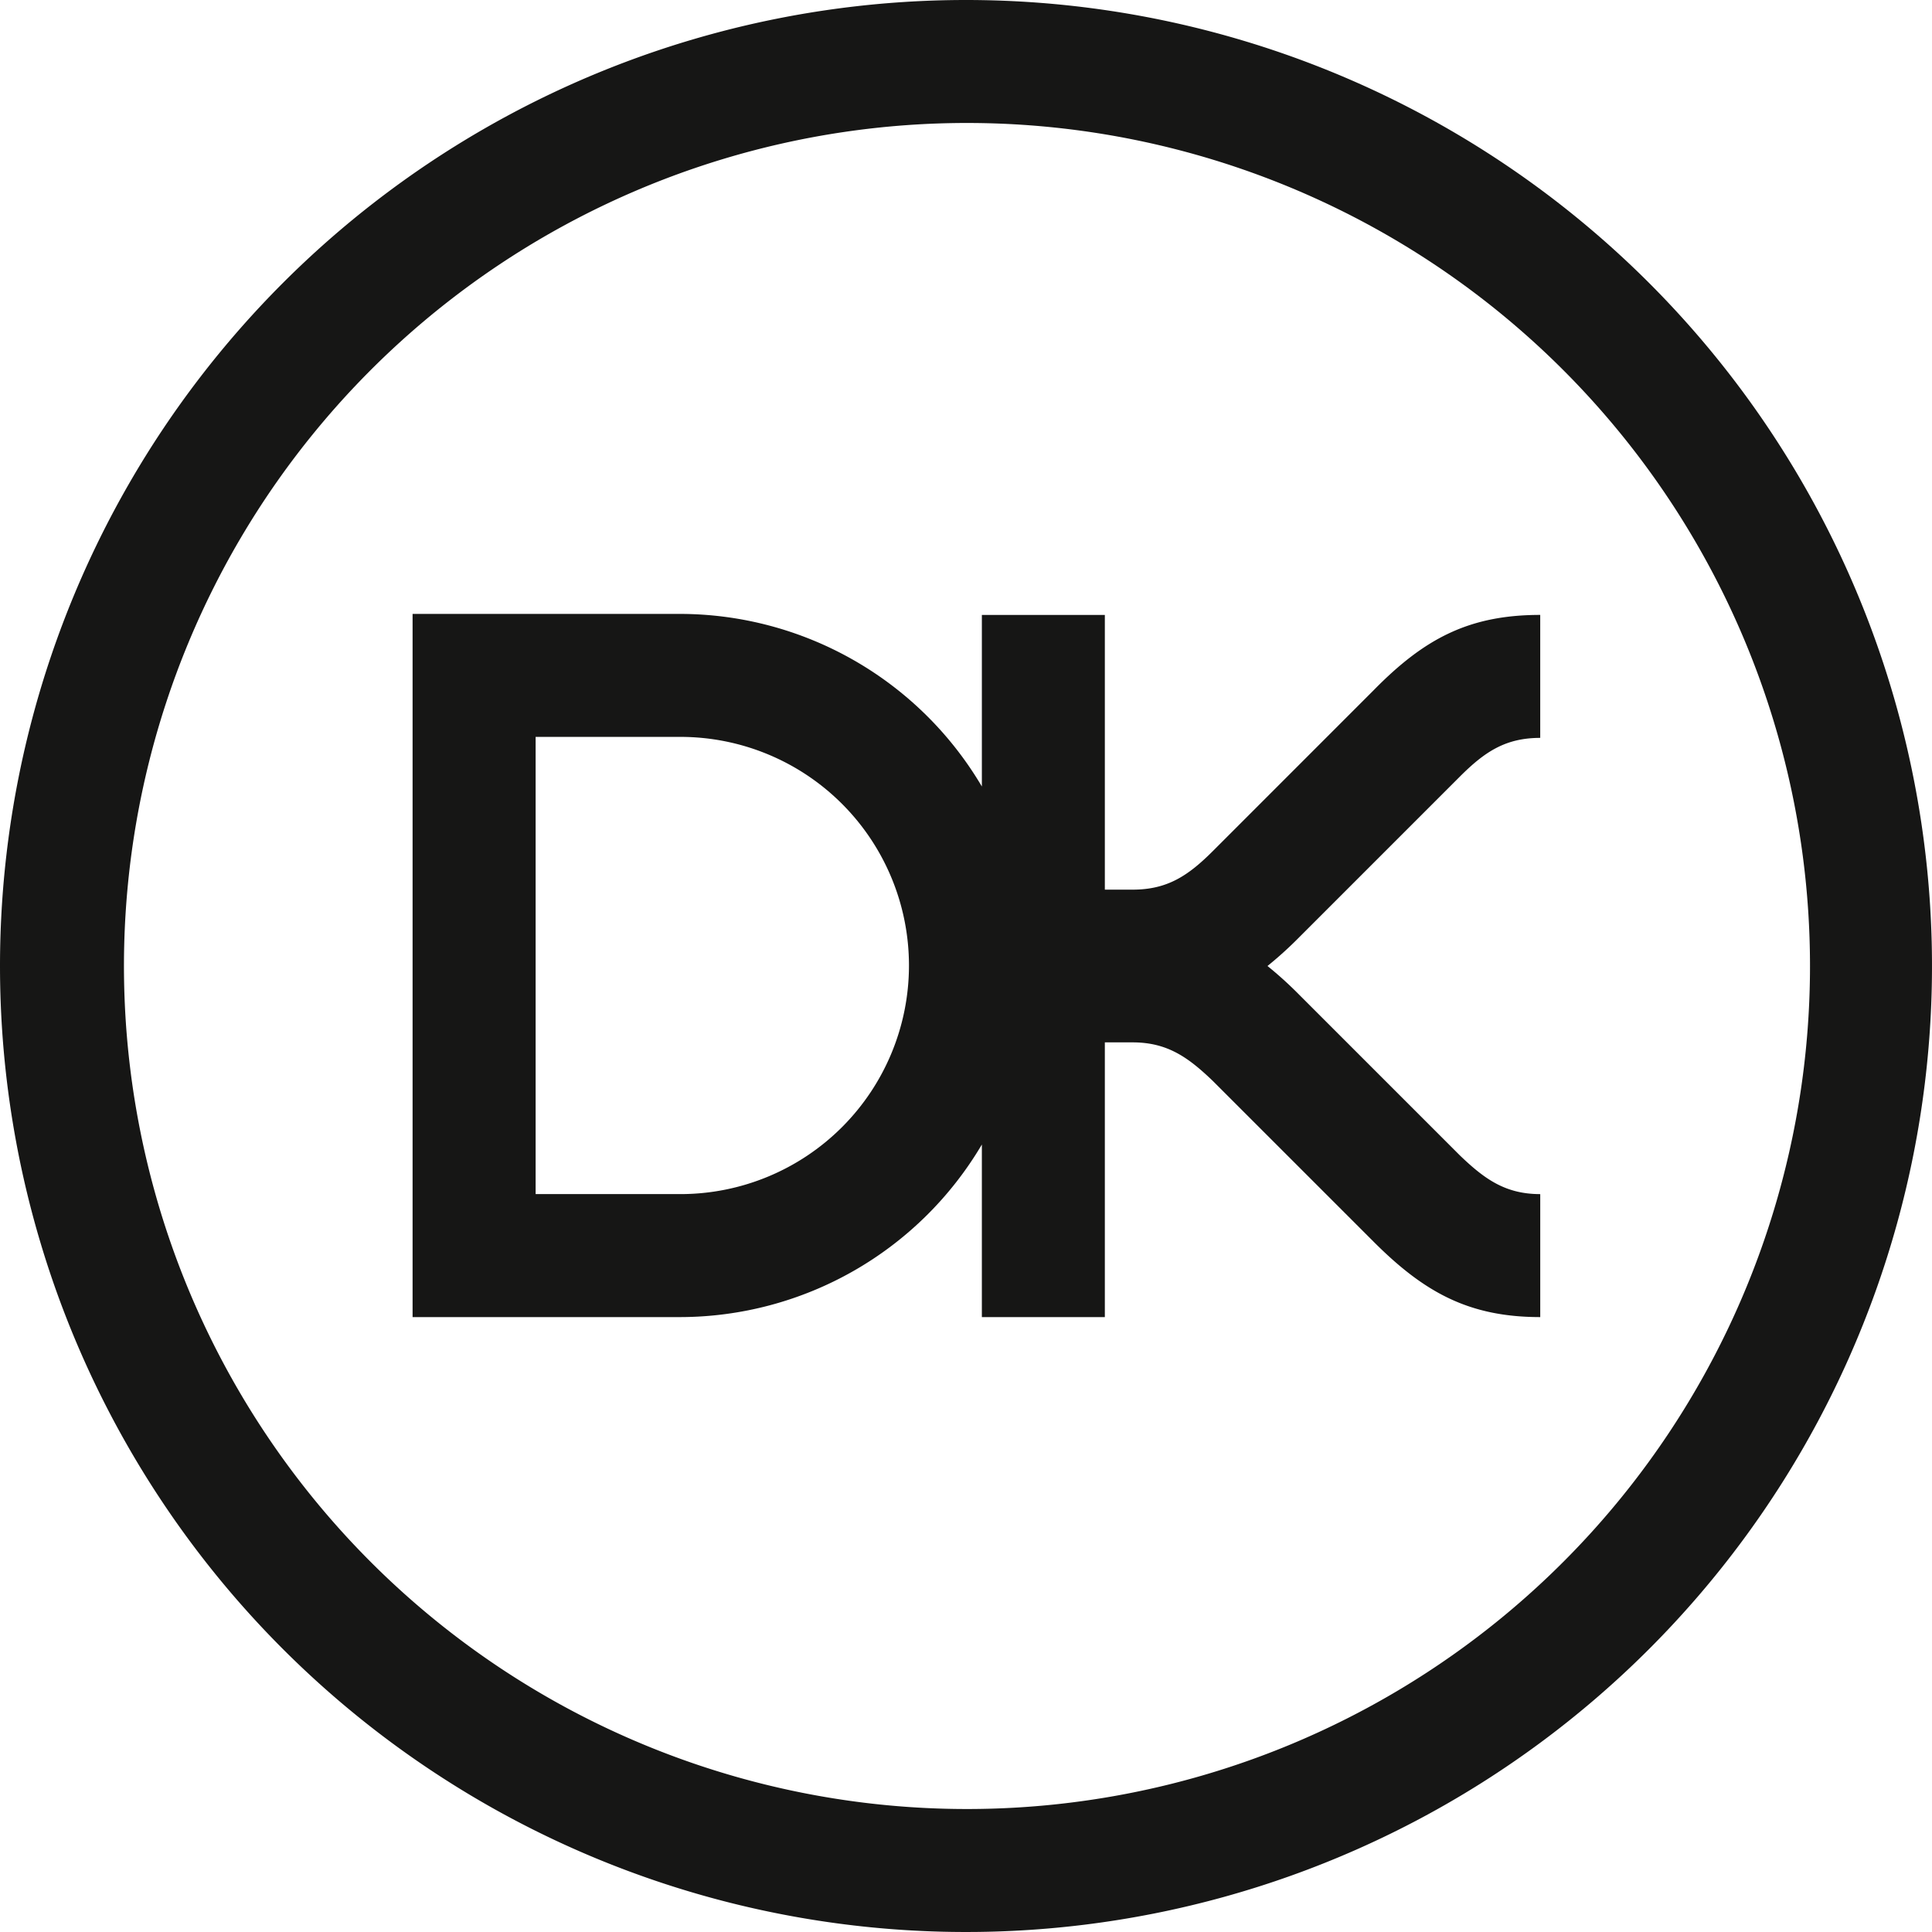 <svg xmlns="http://www.w3.org/2000/svg" width="137.494" height="137.493" viewBox="0 0 137.494 137.493">
    <defs>
        <style>
            .cls-1{fill:#161615}
        </style>
    </defs>
    <g id="ic_dk" transform="rotate(-90 68.747 -28.653)">
        <g id="picto_human" data-name="picto human" transform="translate(-97.4 -97.4)">
            <path id="_Compound_Path_" d="M68.747 0a68.747 68.747 0 1 0 68.747 68.747A68.747 68.747 0 0 0 68.747 0zm0 128.812a59.995 59.995 0 1 1 59.995-59.995 59.995 59.995 0 0 1-59.995 59.995z" class="cls-1" data-name="&lt;Compound Path&gt;"/>
            <path id="_Compound_Path_2" d="M112.043 60.657V41.6H62v19.057a24.986 24.986 0 0 0 12.281 21.457H62v8.752h19.551v1.976c0 2.47-1.059 3.953-2.753 5.717l-11.434 11.435c-3.6 3.6-5.364 6.776-5.364 11.858h8.752c0-2.47 1.059-3.953 2.753-5.717L84.939 104.7a27.1 27.1 0 0 0 2.047-2.259 27.1 27.1 0 0 0 2.047 2.259l11.434 11.434c1.765 1.765 2.753 3.247 2.753 5.717h8.752c0-5.082-1.694-8.258-5.364-11.858L95.173 98.56c-1.765-1.765-2.753-3.247-2.753-5.717v-1.977h19.551v-8.752h-12.21a24.986 24.986 0 0 0 12.282-21.457zm-8.752 0a16.269 16.269 0 1 1-32.538 0v-10.3h32.537z" class="cls-1" data-name="&lt;Compound Path&gt;" transform="translate(-18.239 -12.238)"/>
        </g>
    </g>
</svg>
